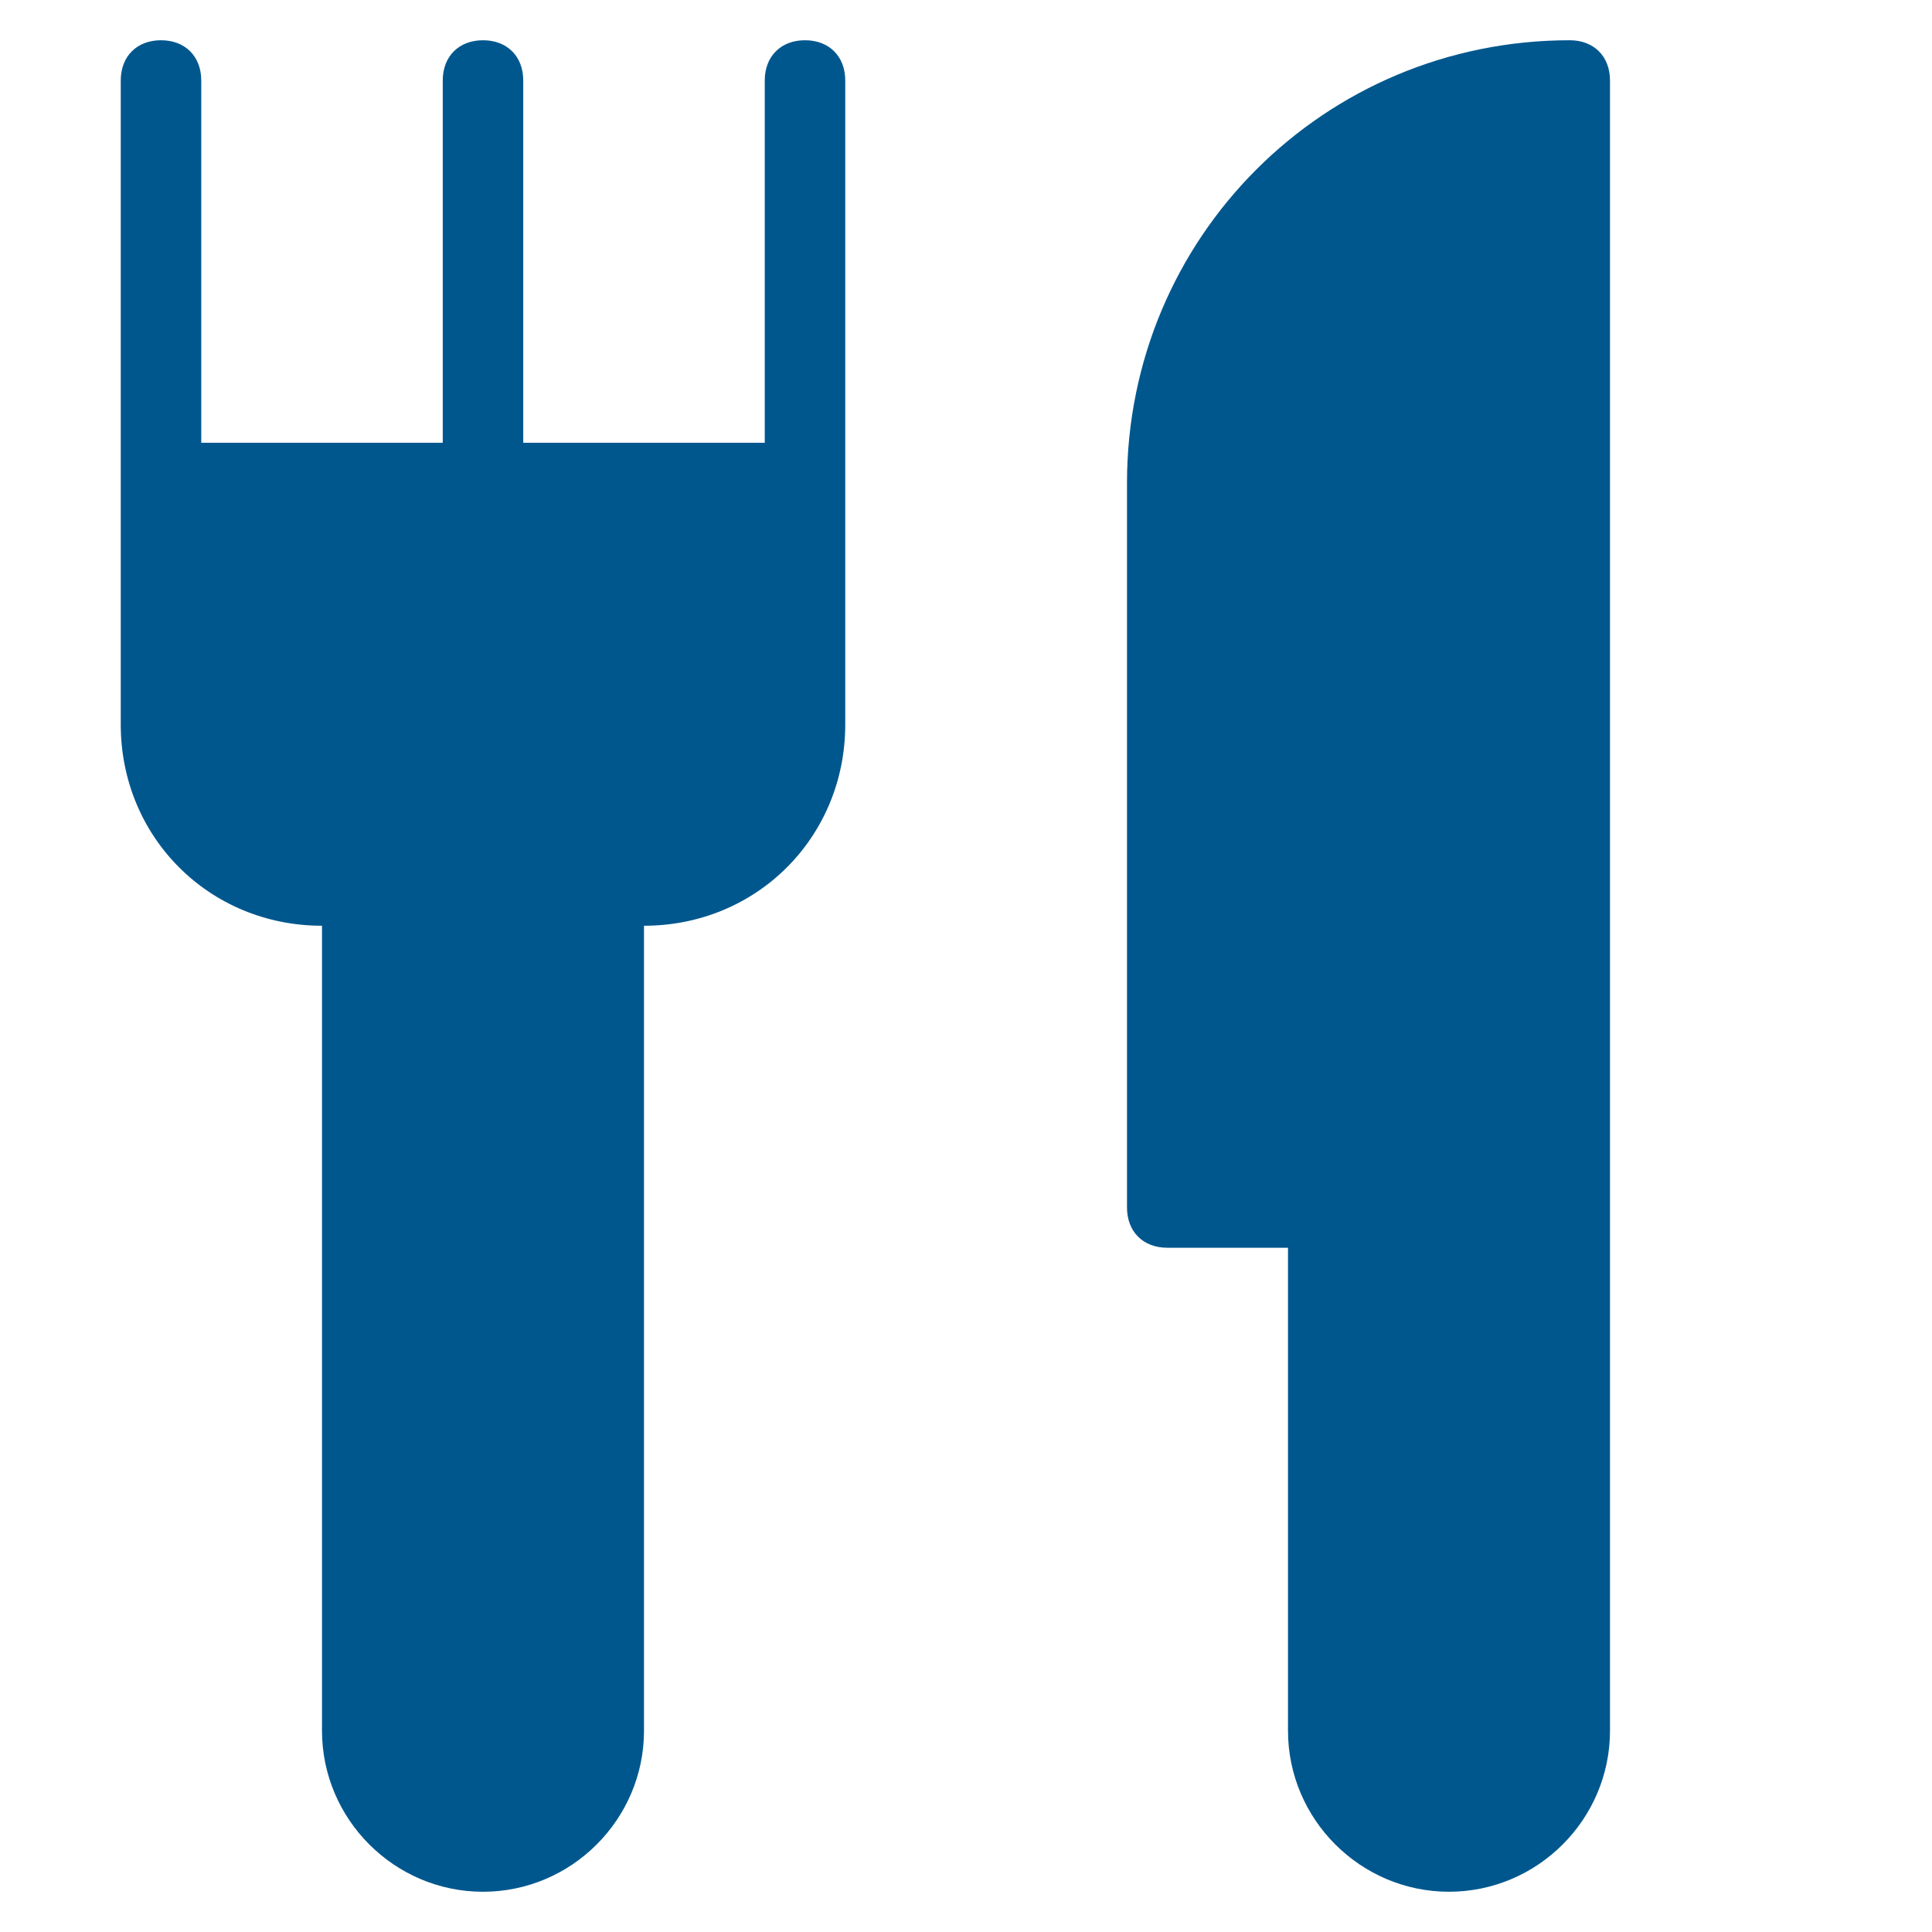<svg xmlns="http://www.w3.org/2000/svg" xmlns:xlink="http://www.w3.org/1999/xlink" x="0px" y="0px" width="48px" height="48px" viewBox="0 0 48 48"><g  transform="translate(0, 0)"><path fill="#00578e" d="M20,1c-0.6,0-1,0.4-1,1v9h-6V2c0-0.6-0.4-1-1-1s-1,0.4-1,1v9H5V2c0-0.6-0.4-1-1-1S3,1.4,3,2v16
	c0,2.8,2.2,5,5,5v20c0,2.2,1.8,4,4,4s4-1.8,4-4V23c2.8,0,5-2.2,5-5V2C21,1.4,20.6,1,20,1z"/>
<path data-color="color-2" fill="#00578e" d="M39,1c-6.1,0-11,4.9-11,11v18c0,0.6,0.4,1,1,1h3v12c0,2.2,1.8,4,4,4s4-1.8,4-4V30V2
	C40,1.4,39.6,1,39,1z"/></g></svg>